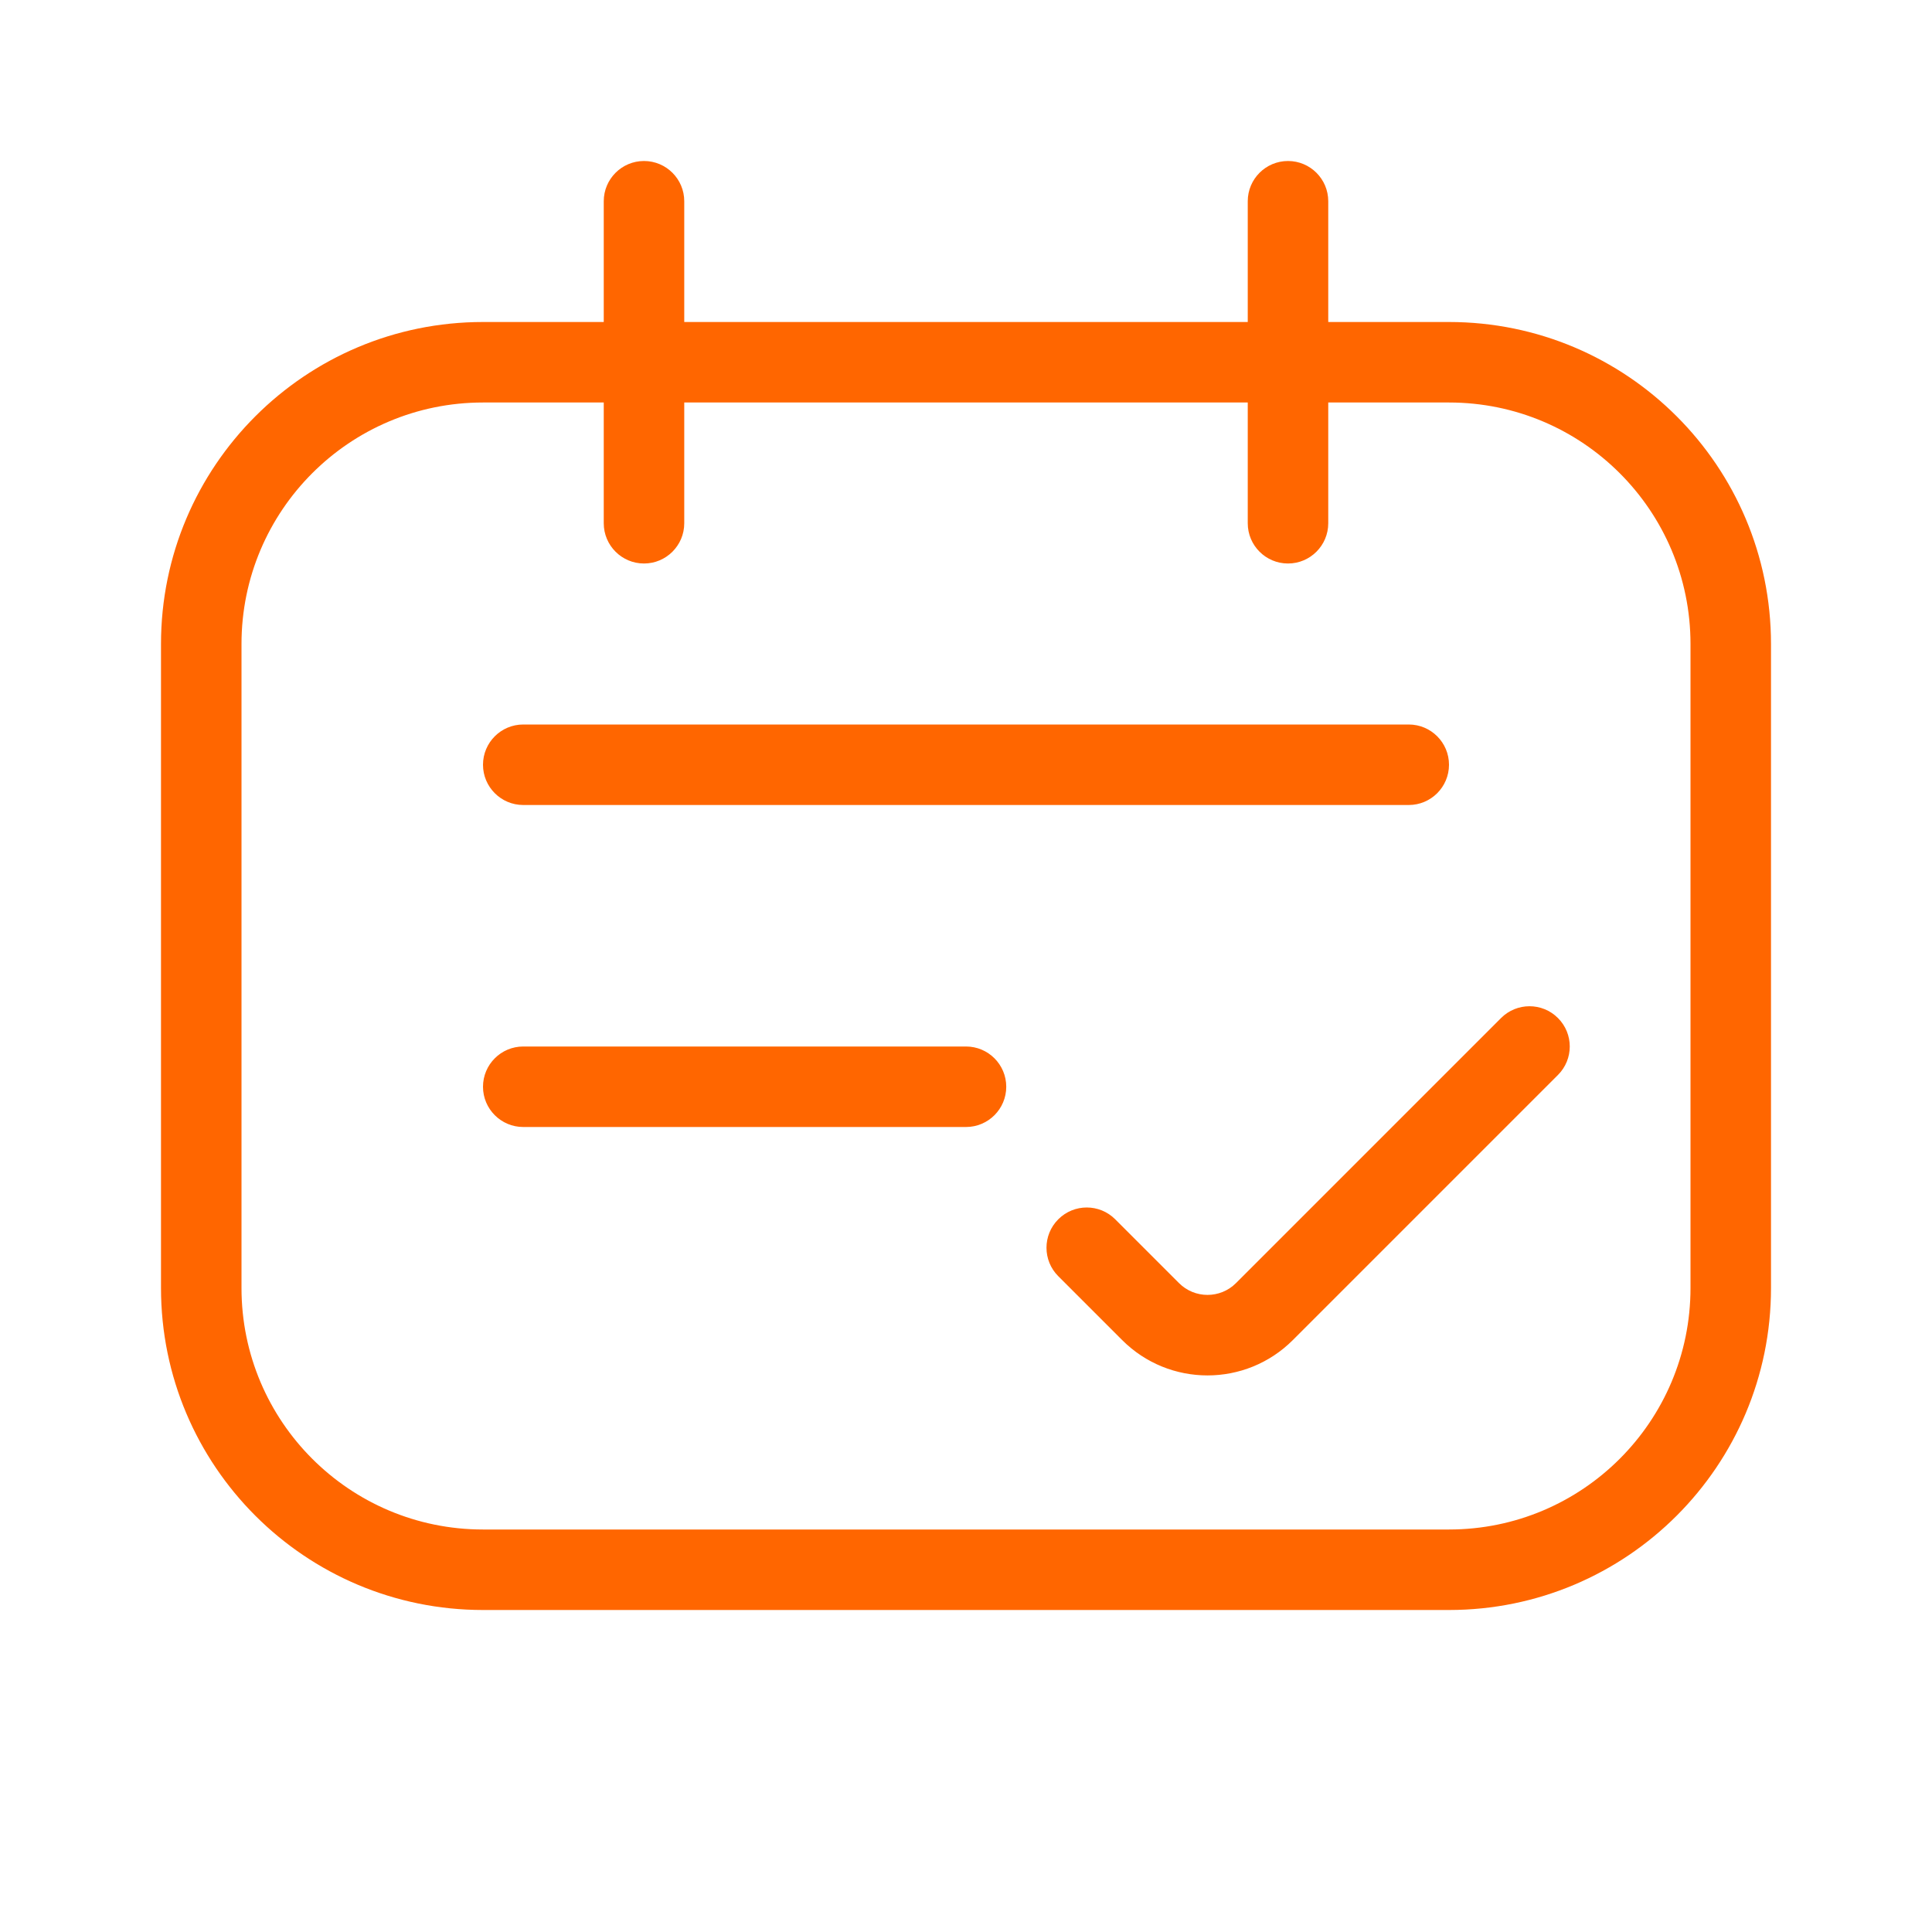 <svg width="48" height="48" viewBox="0 0 48 48" fill="none" xmlns="http://www.w3.org/2000/svg">
<path fill-rule="evenodd" clip-rule="evenodd" d="M16 4C16.552 4 17 4.448 17 5V8L31 8V5C31 4.448 31.448 4 32 4C32.552 4 33 4.448 33 5V8L36 8C40.418 8 44 11.582 44 16V32C44 36.418 40.418 40 36 40H12C7.582 40 4 36.418 4 32V16C4 11.582 7.582 8 12 8L15 8V5C15 4.448 15.448 4 16 4ZM31 10V13C31 13.552 31.448 14 32 14C32.552 14 33 13.552 33 13V10H36C39.314 10 42 12.686 42 16V32C42 35.314 39.314 38 36 38H12C8.686 38 6 35.314 6 32L6 16C6 12.686 8.686 10 12 10H15V13C15 13.552 15.448 14 16 14C16.552 14 17 13.552 17 13V10L31 10ZM38.707 25.293C38.317 24.902 37.683 24.902 37.293 25.293L30.707 31.879C30.317 32.269 29.683 32.269 29.293 31.879L27.707 30.293C27.317 29.902 26.683 29.902 26.293 30.293C25.902 30.683 25.902 31.317 26.293 31.707L27.879 33.293C29.05 34.465 30.95 34.465 32.121 33.293L38.707 26.707C39.098 26.317 39.098 25.683 38.707 25.293ZM13 18C12.448 18 12 18.448 12 19C12 19.552 12.448 20 13 20H35C35.552 20 36 19.552 36 19C36 18.448 35.552 18 35 18H13ZM12 27C12 26.448 12.448 26 13 26H24C24.552 26 25 26.448 25 27C25 27.552 24.552 28 24 28H13C12.448 28 12 27.552 12 27Z" fill="#FF6600"/>
</svg>
